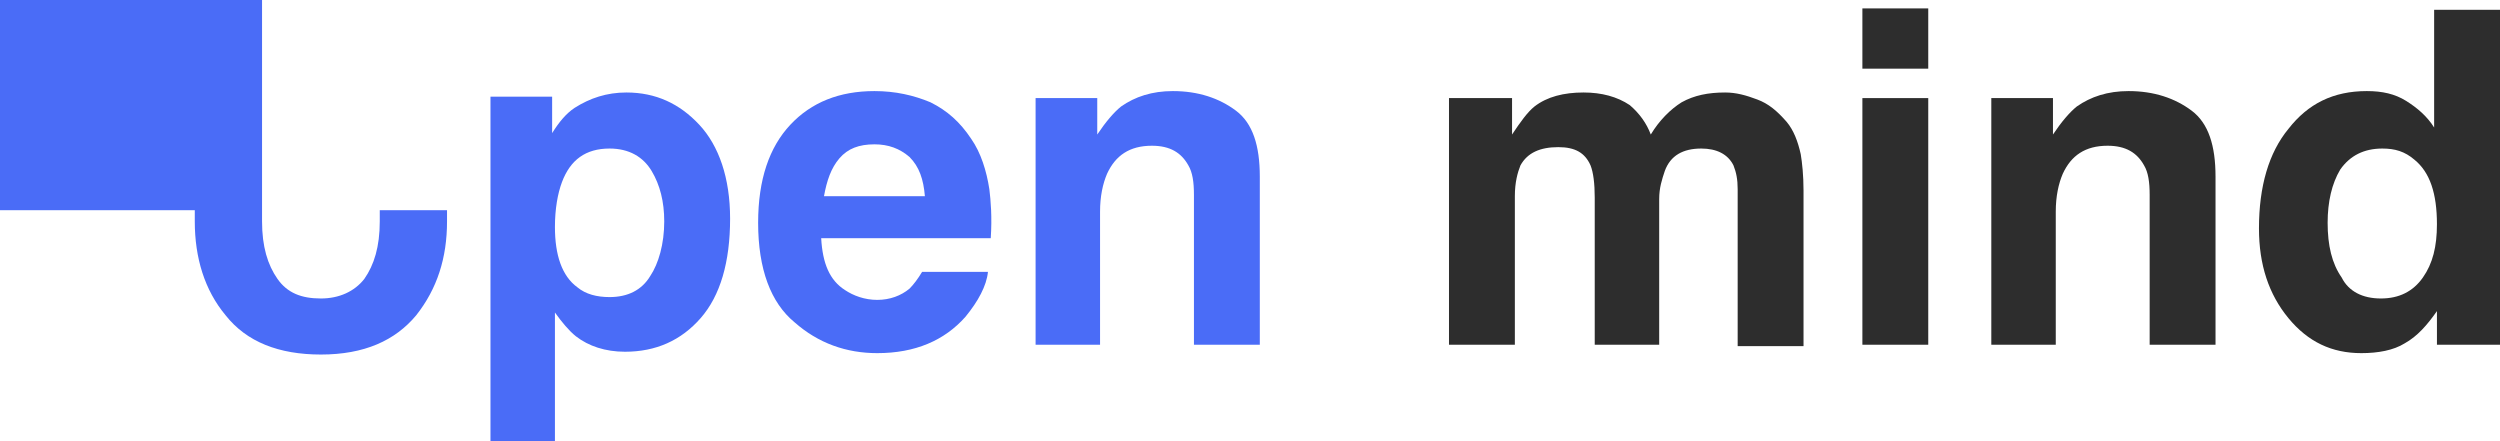 <?xml version="1.0" encoding="UTF-8" standalone="no"?>
<!-- Generator: Adobe Illustrator 19.0.0, SVG Export Plug-In . SVG Version: 6.00 Build 0)  -->

<svg
   version="1.1"
   id="Layer_2"
   sodipodi:docname="315949ff623122869508aabcd20d62f0.svg"
   x="0px"
   y="0px"
   viewBox="-208 195.4 178.4 31.5"
   xml:space="preserve"
   width="178.4"
   height="31.5"
   xmlns:inkscape="http://www.inkscape.org/namespaces/inkscape"
   xmlns:sodipodi="http://sodipodi.sourceforge.net/DTD/sodipodi-0.dtd"
   xmlns="http://www.w3.org/2000/svg"
   xmlns:svg="http://www.w3.org/2000/svg"><defs
   id="defs14" />
<style
   type="text/css"
   id="style2">
	.st0{fill:#4A6CF7;}
	.st1{fill:#2D2D2D;}
</style>
<sodipodi:namedview
   bordercolor="#666666"
   pagecolor="#ffffff"
   borderopacity="1.0"
   id="namedview21"
   inkscape:pageopacity="0.0"
   inkscape:pagecheckerboard="0"
   inkscape:pageshadow="2">
	</sodipodi:namedview>
<path
   id="path4"
   class="st0"
   d="m -160.6,211.2 c 0,-1.4 -0.3,-2.6 -0.9,-3.6 -0.6,-1 -1.6,-1.6 -3,-1.6 -1.7,0 -2.8,0.8 -3.4,2.4 -0.3,0.8 -0.5,1.9 -0.5,3.2 0,2 0.5,3.5 1.6,4.3 0.6,0.5 1.4,0.7 2.3,0.7 1.3,0 2.3,-0.5 2.9,-1.5 0.6,-0.9 1,-2.3 1,-3.9 z m -2.7,-9.2 c 2.1,0 3.8,0.8 5.2,2.3 1.4,1.5 2.2,3.8 2.2,6.7 0,3.1 -0.7,5.5 -2.1,7.1 -1.4,1.6 -3.2,2.4 -5.4,2.4 -1.4,0 -2.6,-0.4 -3.5,-1.1 -0.5,-0.4 -1,-1 -1.5,-1.7 v 9.2 h -4.6 v -24.6 h 4.4 v 2.6 c 0.5,-0.8 1,-1.4 1.6,-1.8 1.1,-0.7 2.3,-1.1 3.7,-1.1 z" />
<path
   id="path6"
   class="st0"
   d="m -145.6,205.7 c -1.1,0 -1.9,0.3 -2.5,1 -0.6,0.7 -0.9,1.6 -1.1,2.7 h 7.2 c -0.1,-1.2 -0.4,-2.1 -1.1,-2.8 -0.7,-0.6 -1.5,-0.9 -2.5,-0.9 z m 0,-3.8 c 1.5,0 2.8,0.3 4,0.8 1.2,0.6 2.1,1.4 2.9,2.6 0.7,1 1.1,2.3 1.3,3.6 0.1,0.8 0.2,2 0.1,3.5 h -12.1 c 0.1,1.8 0.6,3 1.7,3.7 0.6,0.4 1.4,0.7 2.3,0.7 0.9,0 1.7,-0.3 2.3,-0.8 0.3,-0.3 0.6,-0.7 0.9,-1.2 h 4.7 c -0.1,1 -0.7,2.1 -1.6,3.2 -1.5,1.7 -3.6,2.6 -6.3,2.6 -2.2,0 -4.2,-0.7 -5.9,-2.2 -1.7,-1.4 -2.6,-3.8 -2.6,-7.1 0,-3.1 0.8,-5.4 2.3,-7 1.5,-1.6 3.5,-2.4 6,-2.4 z" />
<path
   id="path8"
   class="st0"
   d="m -124.3,201.9 c 1.8,0 3.3,0.5 4.5,1.4 1.2,0.9 1.7,2.5 1.7,4.7 v 12 h -4.7 v -10.7 c 0,-0.9 -0.1,-1.6 -0.4,-2.1 -0.5,-0.9 -1.3,-1.4 -2.6,-1.4 -1.6,0 -2.6,0.7 -3.2,2 -0.3,0.7 -0.5,1.6 -0.5,2.7 v 9.5 h -4.6 v -17.6 h 4.4 v 2.6 c 0.6,-0.9 1.2,-1.6 1.7,-2 1,-0.7 2.2,-1.1 3.7,-1.1 z" />
<path
   id="path10"
   class="st1"
   d="m -84.9,202 c 0.8,0 1.5,0.2 2.3,0.5 0.8,0.3 1.4,0.8 2.1,1.6 0.5,0.6 0.8,1.4 1,2.3 0.1,0.6 0.2,1.5 0.2,2.6 v 11.1 H -84 v -11.2 c 0,-0.7 -0.1,-1.2 -0.3,-1.7 -0.4,-0.8 -1.2,-1.2 -2.3,-1.2 -1.3,0 -2.2,0.5 -2.6,1.6 -0.2,0.6 -0.4,1.2 -0.4,2 V 220 h -4.6 v -10.5 c 0,-1 -0.1,-1.8 -0.3,-2.3 -0.4,-0.9 -1.1,-1.3 -2.3,-1.3 -1.3,0 -2.2,0.4 -2.7,1.3 -0.2,0.5 -0.4,1.2 -0.4,2.2 V 220 h -4.7 v -17.6 h 4.5 v 2.6 c 0.6,-0.9 1.1,-1.6 1.6,-2 0.9,-0.7 2.1,-1 3.5,-1 1.3,0 2.4,0.3 3.3,0.9 0.7,0.6 1.2,1.3 1.5,2.1 0.6,-1 1.4,-1.8 2.2,-2.3 0.9,-0.5 1.9,-0.7 3.1,-0.7 z" />
<path
   id="path12"
   class="st1"
   d="m -70.4,200.3 h -4.7 V 196 h 4.7 z m -4.7,2.1 h 4.7 V 220 h -4.7 z" />
<path
   id="path14"
   class="st1"
   d="m -56.1,201.9 c 1.8,0 3.3,0.5 4.5,1.4 1.2,0.9 1.7,2.5 1.7,4.7 v 12 h -4.7 v -10.7 c 0,-0.9 -0.1,-1.6 -0.4,-2.1 -0.5,-0.9 -1.3,-1.4 -2.6,-1.4 -1.6,0 -2.6,0.7 -3.2,2 -0.3,0.7 -0.5,1.6 -0.5,2.7 v 9.5 h -4.6 v -17.6 h 4.4 v 2.6 c 0.6,-0.9 1.2,-1.6 1.7,-2 1,-0.7 2.2,-1.1 3.7,-1.1 z" />
<path
   id="path16"
   class="st1"
   d="m -39.1,201.9 c 1.1,0 2,0.2 2.8,0.7 0.8,0.5 1.5,1.1 2,1.9 v -8.4 h 4.7 V 220 h -4.5 v -2.4 c -0.7,1 -1.4,1.8 -2.3,2.3 -0.8,0.5 -1.9,0.7 -3.1,0.7 -2.1,0 -3.8,-0.8 -5.2,-2.5 -1.4,-1.7 -2.1,-3.8 -2.1,-6.4 0,-3 0.7,-5.4 2.1,-7.1 1.4,-1.8 3.2,-2.7 5.6,-2.7 z m 1,14.8 c 1.3,0 2.3,-0.5 3,-1.5 0.7,-1 1,-2.2 1,-3.8 0,-2.2 -0.5,-3.7 -1.6,-4.6 -0.7,-0.6 -1.4,-0.8 -2.3,-0.8 -1.3,0 -2.3,0.5 -3,1.5 -0.6,1 -0.9,2.3 -0.9,3.8 0,1.6 0.3,2.9 1,3.9 0.5,1 1.5,1.5 2.8,1.5 z" />
<path
   id="path18"
   class="st0"
   d="m -185.1,216.7 c 1.3,0 2.4,-0.5 3.1,-1.4 0.7,-1 1.1,-2.3 1.1,-4.1 0,-0.3 0,-0.6 0,-0.8 h 4.8 c 0,0.3 0,0.6 0,0.8 0,2.6 -0.7,4.8 -2.2,6.7 -1.5,1.8 -3.7,2.8 -6.8,2.8 -3,0 -5.3,-0.9 -6.8,-2.8 -1.5,-1.8 -2.2,-4.1 -2.2,-6.7 v -0.8 H -208 v -15 h 18.7 v 15 0.8 c 0,1.8 0.4,3.1 1.1,4.1 0.7,1 1.7,1.4 3.1,1.4 z" />
</svg>
